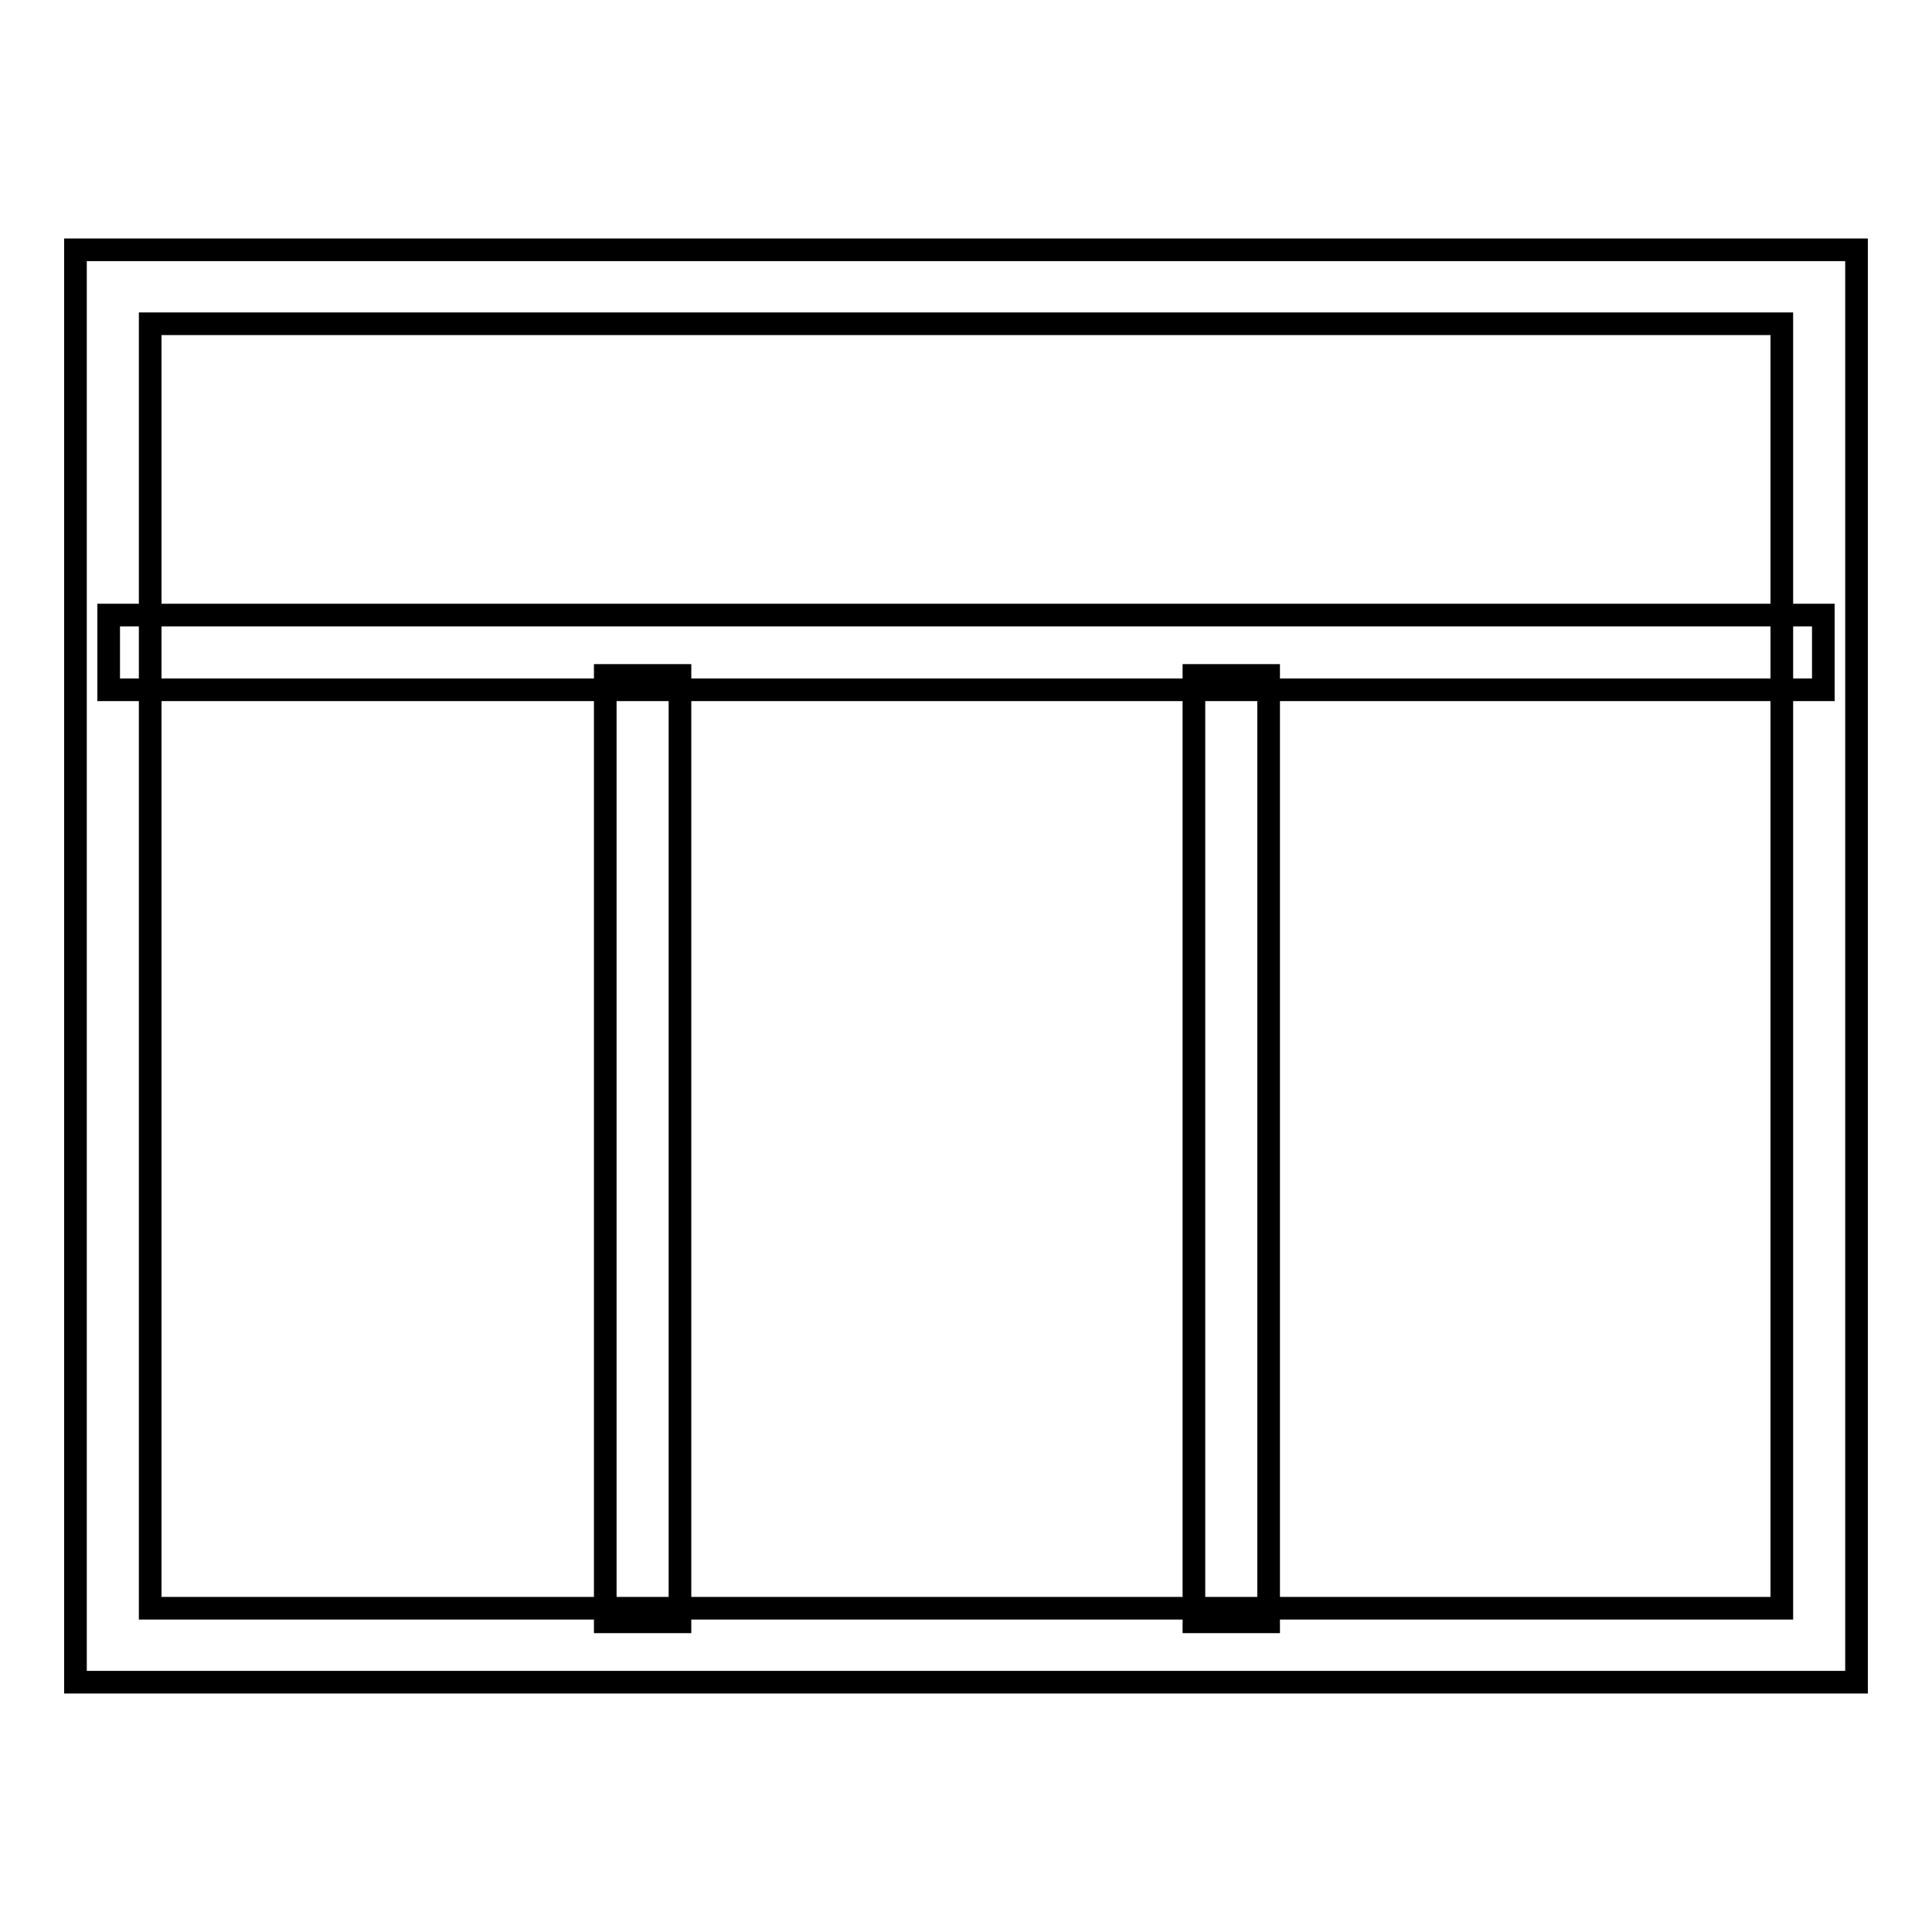 <?xml version="1.0" encoding="utf-8"?>
<!-- Svg Vector Icons : http://www.onlinewebfonts.com/icon -->
<!DOCTYPE svg PUBLIC "-//W3C//DTD SVG 1.1//EN" "http://www.w3.org/Graphics/SVG/1.1/DTD/svg11.dtd">
<svg version="1.1" xmlns="http://www.w3.org/2000/svg" xmlns:xlink="http://www.w3.org/1999/xlink" x="0px" y="0px" viewBox="0 0 256 256" enable-background="new 0 0 256 256" xml:space="preserve">
<g> <path stroke-width="3" fill-opacity="0" stroke="#000000"  d="M14.4,81.5h227.2v9.9H14.4V81.5z M246,222.9H10V33.1h236V222.9L246,222.9z M19.9,213.1h216.2V42.9H19.9 V213.1z M80.2,89.5h9.9v125.4h-9.9V89.5z M158.2,89.5h9.9v125.4h-9.9V89.5z"/></g>
</svg>